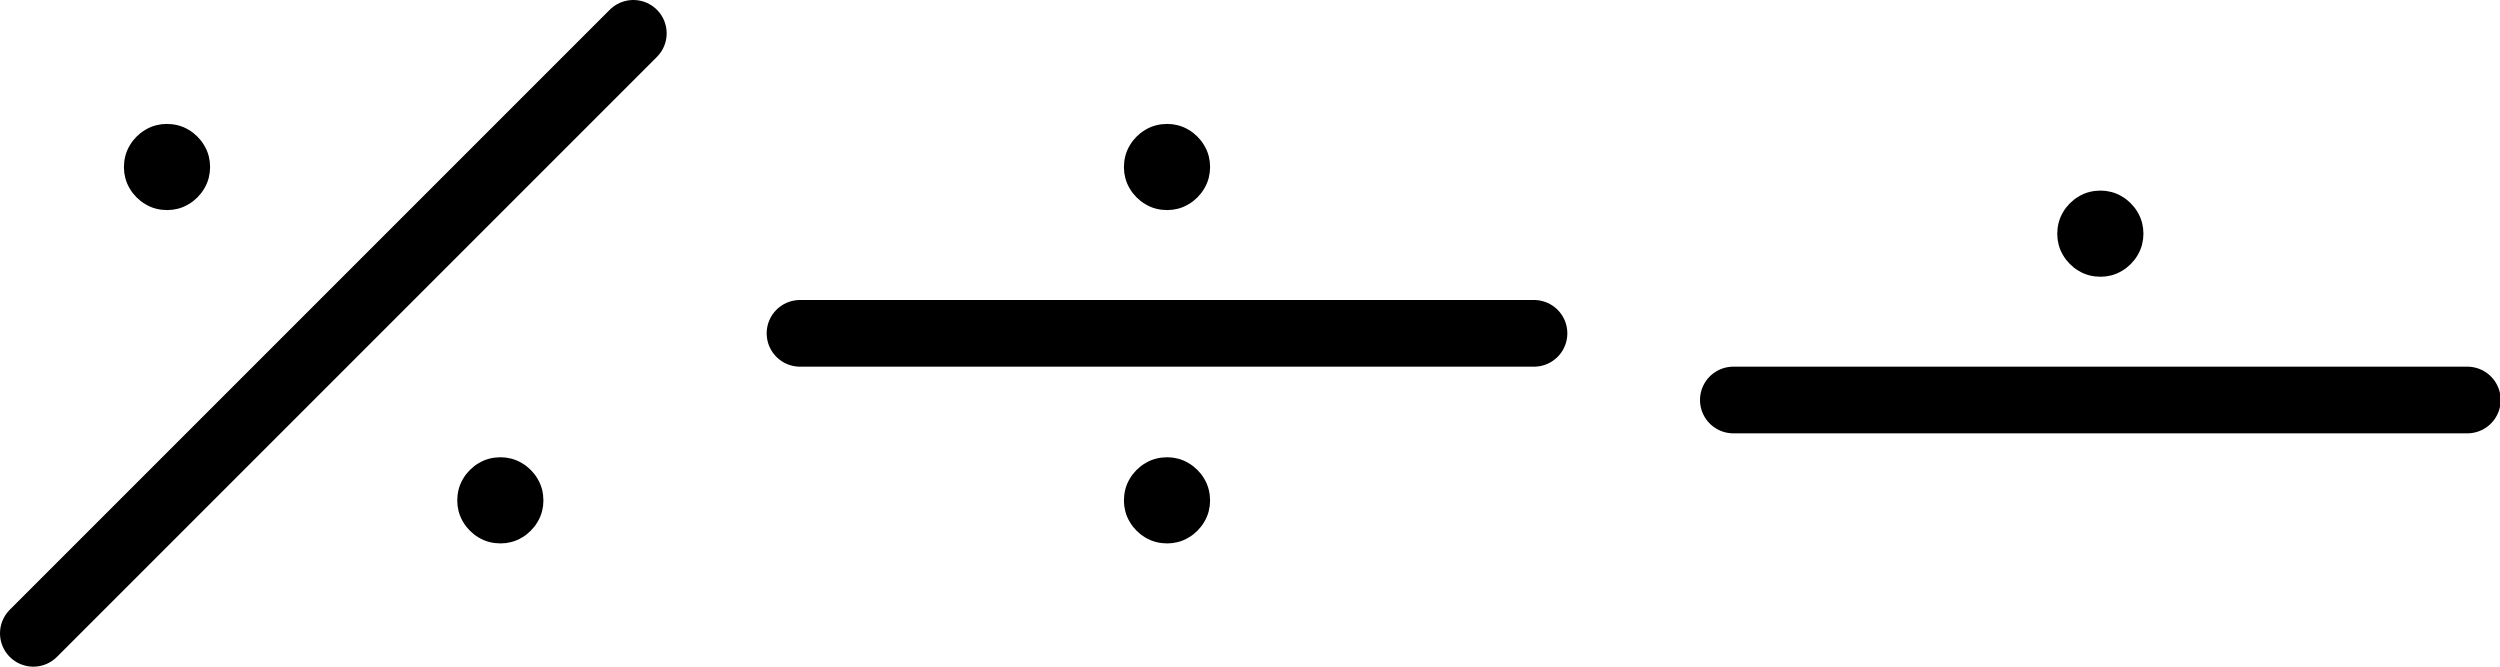 <svg xmlns="http://www.w3.org/2000/svg" fill-rule="evenodd" stroke-linejoin="round" stroke-width="28.222" preserveAspectRatio="xMidYMid" version="1.2" viewBox="0 0 3750 1000"><defs class="ClipPathGroup"><clipPath id="a" clipPathUnits="userSpaceOnUse"><path d="M0 0h3750v1000H0z"/></clipPath></defs><g class="SlideGroup"><g class="Slide" clip-path="url(#a)"><g class="Page"><g class="com.sun.star.drawing.LineShape"><path fill="none" d="M0-1h1002v1002H0z" class="BoundingBox"/><path fill="none" stroke="#000" stroke-linecap="round" stroke-width="100" d="M50 950L950 50"/></g><g class="com.sun.star.drawing.CustomShape"><path fill="none" d="M199 199h104v104H199z" class="BoundingBox"/><path d="M301 251c0 8-2 17-7 25-4 7-11 14-18 18-8 5-17 7-25 7-9 0-18-2-26-7-7-4-14-11-18-18-5-8-7-17-7-25 0-9 2-18 7-26 4-7 11-14 18-18 8-5 17-7 25-7 9 0 18 2 26 7 7 4 14 11 18 18 5 8 7 17 7 25v1z"/><path fill="none" stroke="#000" d="M301 251c0 8-2 17-7 25-4 7-11 14-18 18-8 5-17 7-25 7-9 0-18-2-26-7-7-4-14-11-18-18-5-8-7-17-7-25 0-9 2-18 7-26 4-7 11-14 18-18 8-5 17-7 25-7 9 0 18 2 26 7 7 4 14 11 18 18 5 8 7 17 7 25v1z"/></g><g class="com.sun.star.drawing.CustomShape"><path fill="none" d="M699 699h104v104H699z" class="BoundingBox"/><path d="M801 751c0 8-2 17-7 25-4 7-11 14-18 18-8 5-17 7-25 7-9 0-18-2-26-7-7-4-14-11-18-18-5-8-7-17-7-25 0-9 2-18 7-26 4-7 11-14 18-18 8-5 17-7 26-7 8 0 17 2 25 7 7 4 14 11 18 18 5 8 7 17 7 26z"/><path fill="none" stroke="#000" d="M801 751c0 8-2 17-7 25-4 7-11 14-18 18-8 5-17 7-25 7-9 0-18-2-26-7-7-4-14-11-18-18-5-8-7-17-7-25 0-9 2-18 7-26 4-7 11-14 18-18 8-5 17-7 26-7 8 0 17 2 25 7 7 4 14 11 18 18 5 8 7 17 7 26z"/></g><g class="com.sun.star.drawing.LineShape"><path fill="none" d="M1150 450h1202v101H1150z" class="BoundingBox"/><path fill="none" stroke="#000" stroke-linecap="round" stroke-width="100" d="M1200 500h1101"/></g><g class="com.sun.star.drawing.CustomShape"><path fill="none" d="M1699 199h104v104h-104z" class="BoundingBox"/><path d="M1801 251c0 8-2 17-7 25-4 7-11 14-18 18-8 5-17 7-25 7-9 0-18-2-26-7-7-4-14-11-18-18-5-8-7-17-7-25 0-9 2-18 7-26 4-7 11-14 18-18 8-5 17-7 26-7 8 0 17 2 25 7 7 4 14 11 18 18 5 8 7 17 7 25v1z"/><path fill="none" stroke="#000" d="M1801 251c0 8-2 17-7 25-4 7-11 14-18 18-8 5-17 7-25 7-9 0-18-2-26-7-7-4-14-11-18-18-5-8-7-17-7-25 0-9 2-18 7-26 4-7 11-14 18-18 8-5 17-7 26-7 8 0 17 2 25 7 7 4 14 11 18 18 5 8 7 17 7 25v1z"/></g><g class="com.sun.star.drawing.CustomShape"><path fill="none" d="M1699 699h104v104h-104z" class="BoundingBox"/><path d="M1801 751c0 8-2 17-7 25-4 7-11 14-18 18-8 5-17 7-25 7-9 0-18-2-26-7-7-4-14-11-18-18-5-8-7-17-7-25 0-9 2-18 7-26 4-7 11-14 18-18 8-5 17-7 26-7 8 0 17 2 25 7 7 4 14 11 18 18 5 8 7 17 7 26z"/><path fill="none" stroke="#000" d="M1801 751c0 8-2 17-7 25-4 7-11 14-18 18-8 5-17 7-25 7-9 0-18-2-26-7-7-4-14-11-18-18-5-8-7-17-7-25 0-9 2-18 7-26 4-7 11-14 18-18 8-5 17-7 26-7 8 0 17 2 25 7 7 4 14 11 18 18 5 8 7 17 7 26z"/></g><g class="com.sun.star.drawing.LineShape"><path fill="none" d="M2550 550h1202v101H2550z" class="BoundingBox"/><path fill="none" stroke="#000" stroke-linecap="round" stroke-width="100" d="M2600 600h1101"/></g><g class="com.sun.star.drawing.CustomShape"><path fill="none" d="M3099 299h104v104h-104z" class="BoundingBox"/><path d="M3201 351c0 8-2 17-7 25-4 7-11 14-18 18-8 5-17 7-25 7-9 0-18-2-26-7-7-4-14-11-18-18-5-8-7-17-7-25 0-9 2-18 7-26 4-7 11-14 18-18 8-5 17-7 26-7 8 0 17 2 25 7 7 4 14 11 18 18 5 8 7 17 7 25v1z"/><path fill="none" stroke="#000" d="M3201 351c0 8-2 17-7 25-4 7-11 14-18 18-8 5-17 7-25 7-9 0-18-2-26-7-7-4-14-11-18-18-5-8-7-17-7-25 0-9 2-18 7-26 4-7 11-14 18-18 8-5 17-7 26-7 8 0 17 2 25 7 7 4 14 11 18 18 5 8 7 17 7 25v1z"/></g></g></g></g></svg>